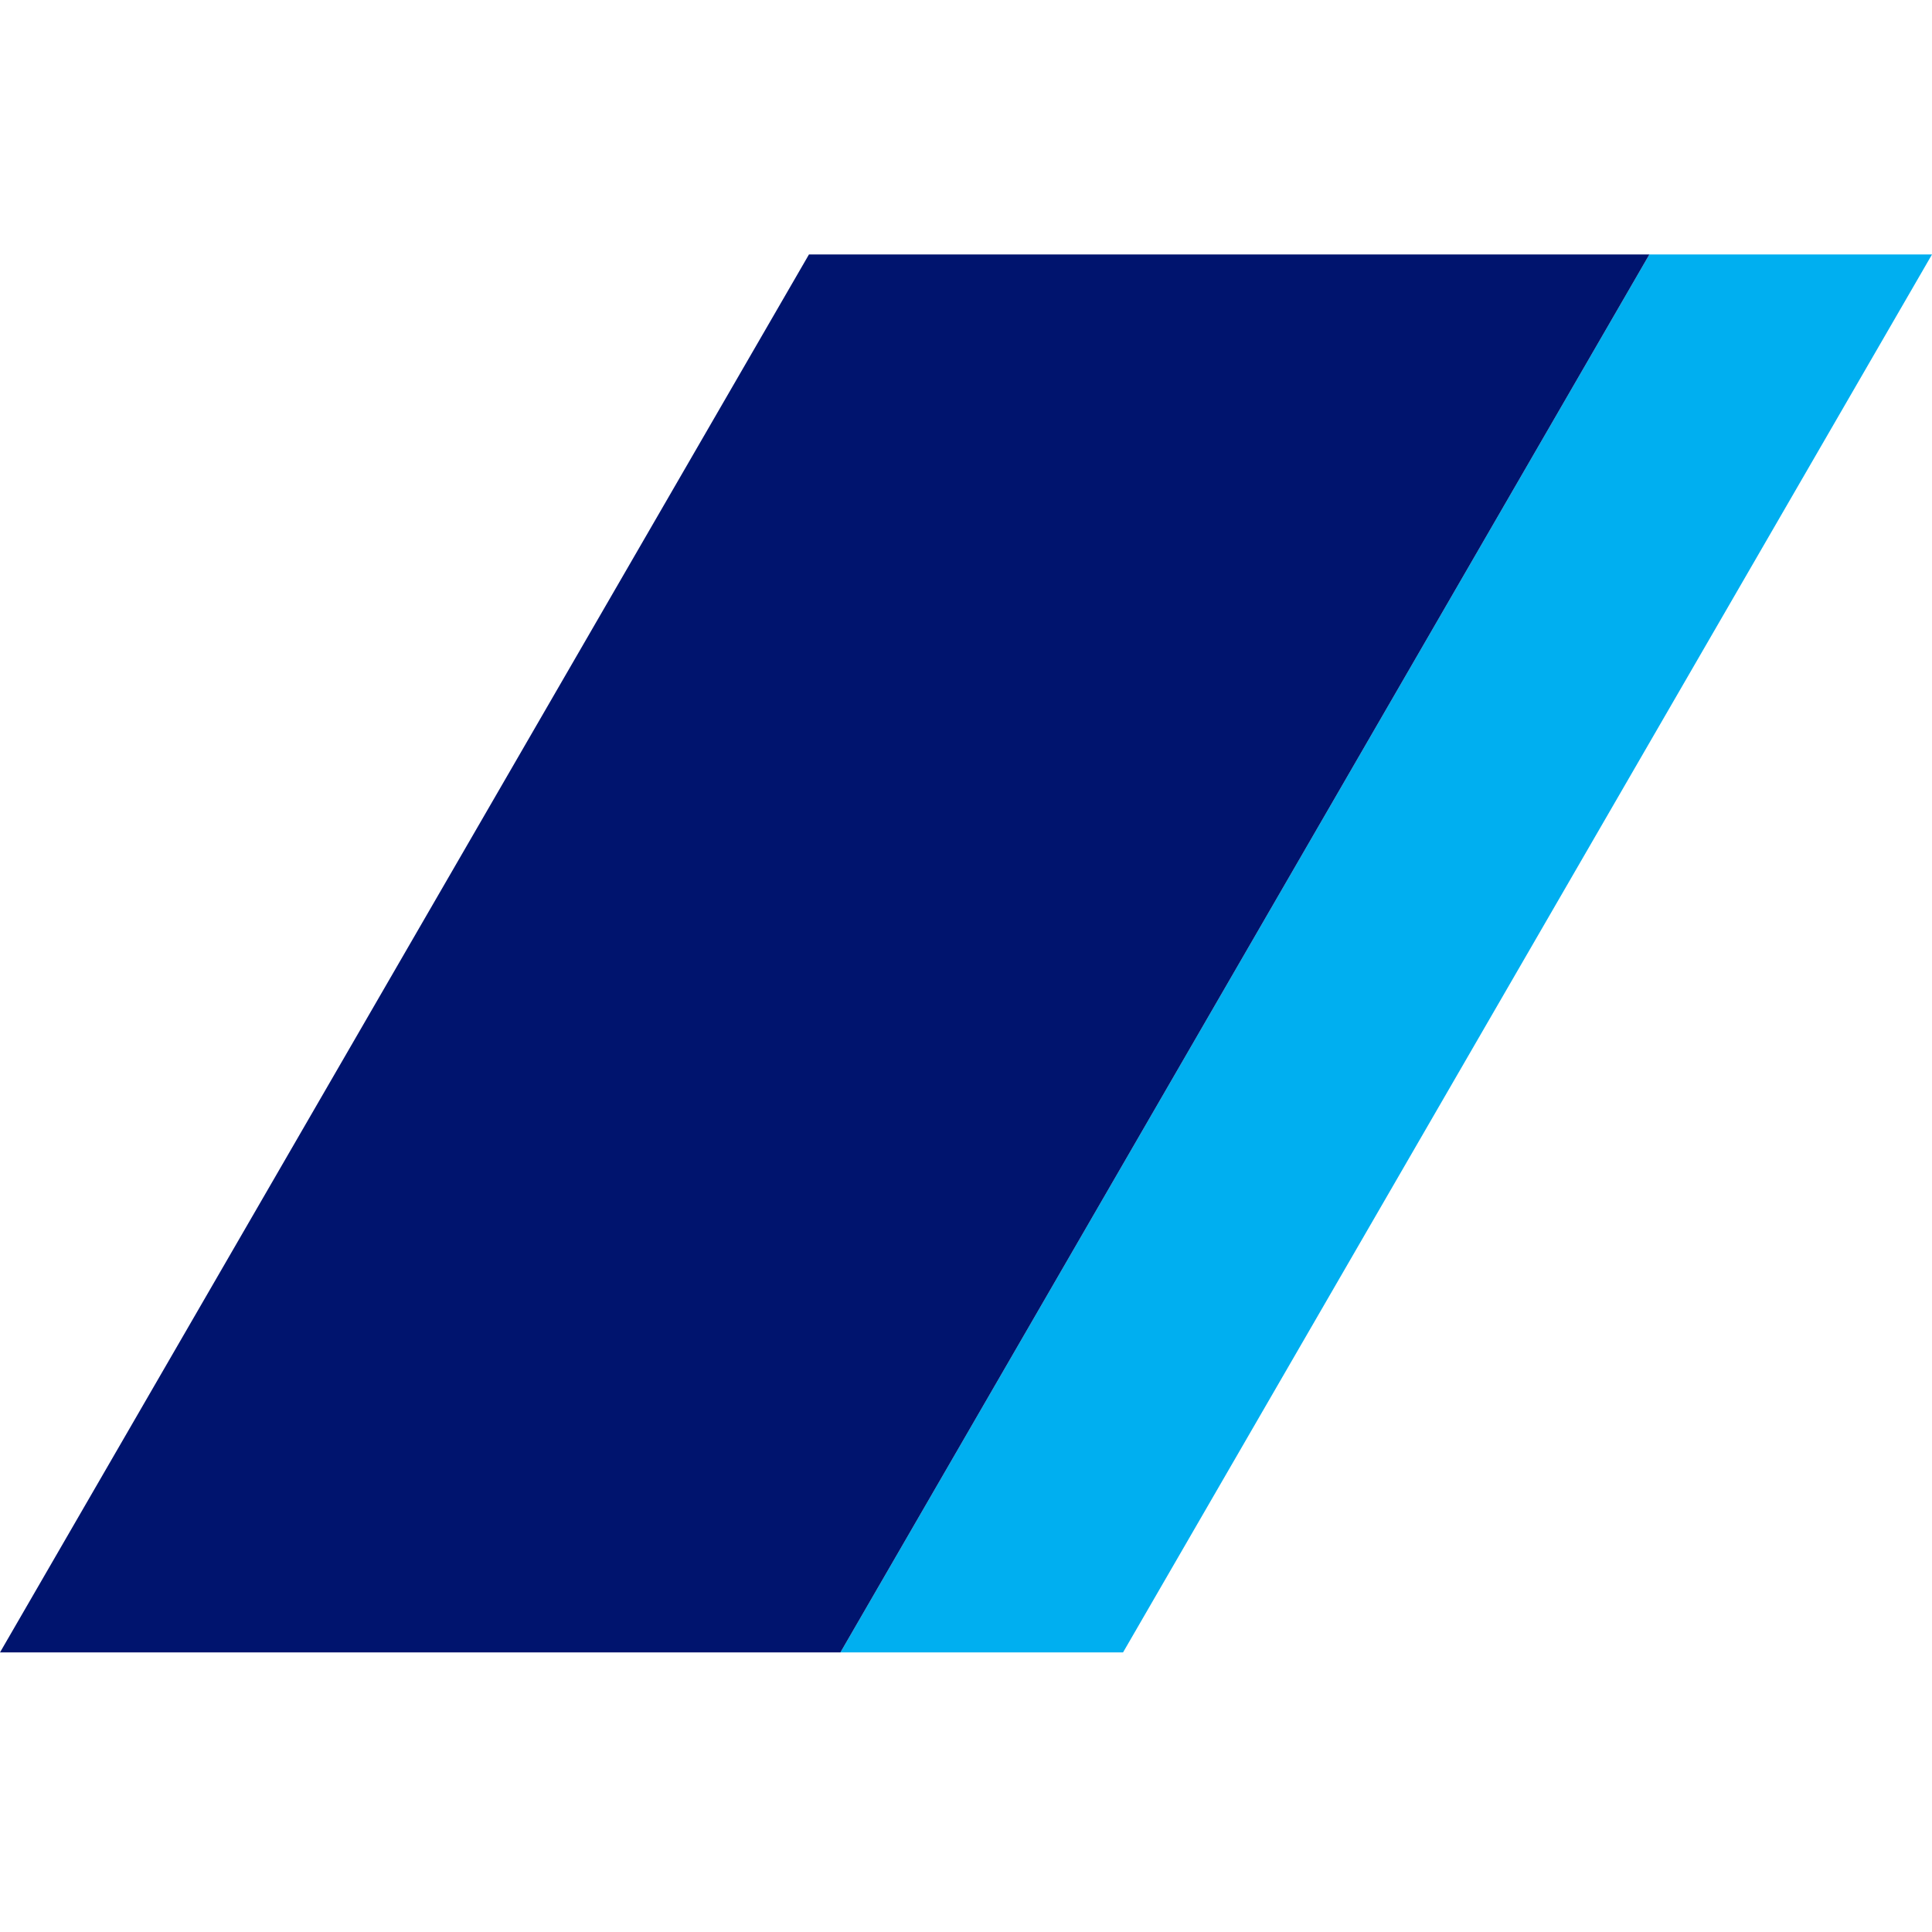 <svg xmlns="http://www.w3.org/2000/svg" id="Layer_1" width="70" height="70" viewBox="0 0 70 70"><defs><style>.cls-1{fill:#00aff0;}.cls-2{fill:#00146e;}</style></defs><title/><polygon points="59.76 9.22 30.45 59.87 40.69 59.87 70 9.22 59.76 9.22" class="cls-1"/><polygon points="30.45 59.87 59.76 9.22 29.31 9.22 0 59.87 30.45 59.87" class="cls-2"/></svg>
